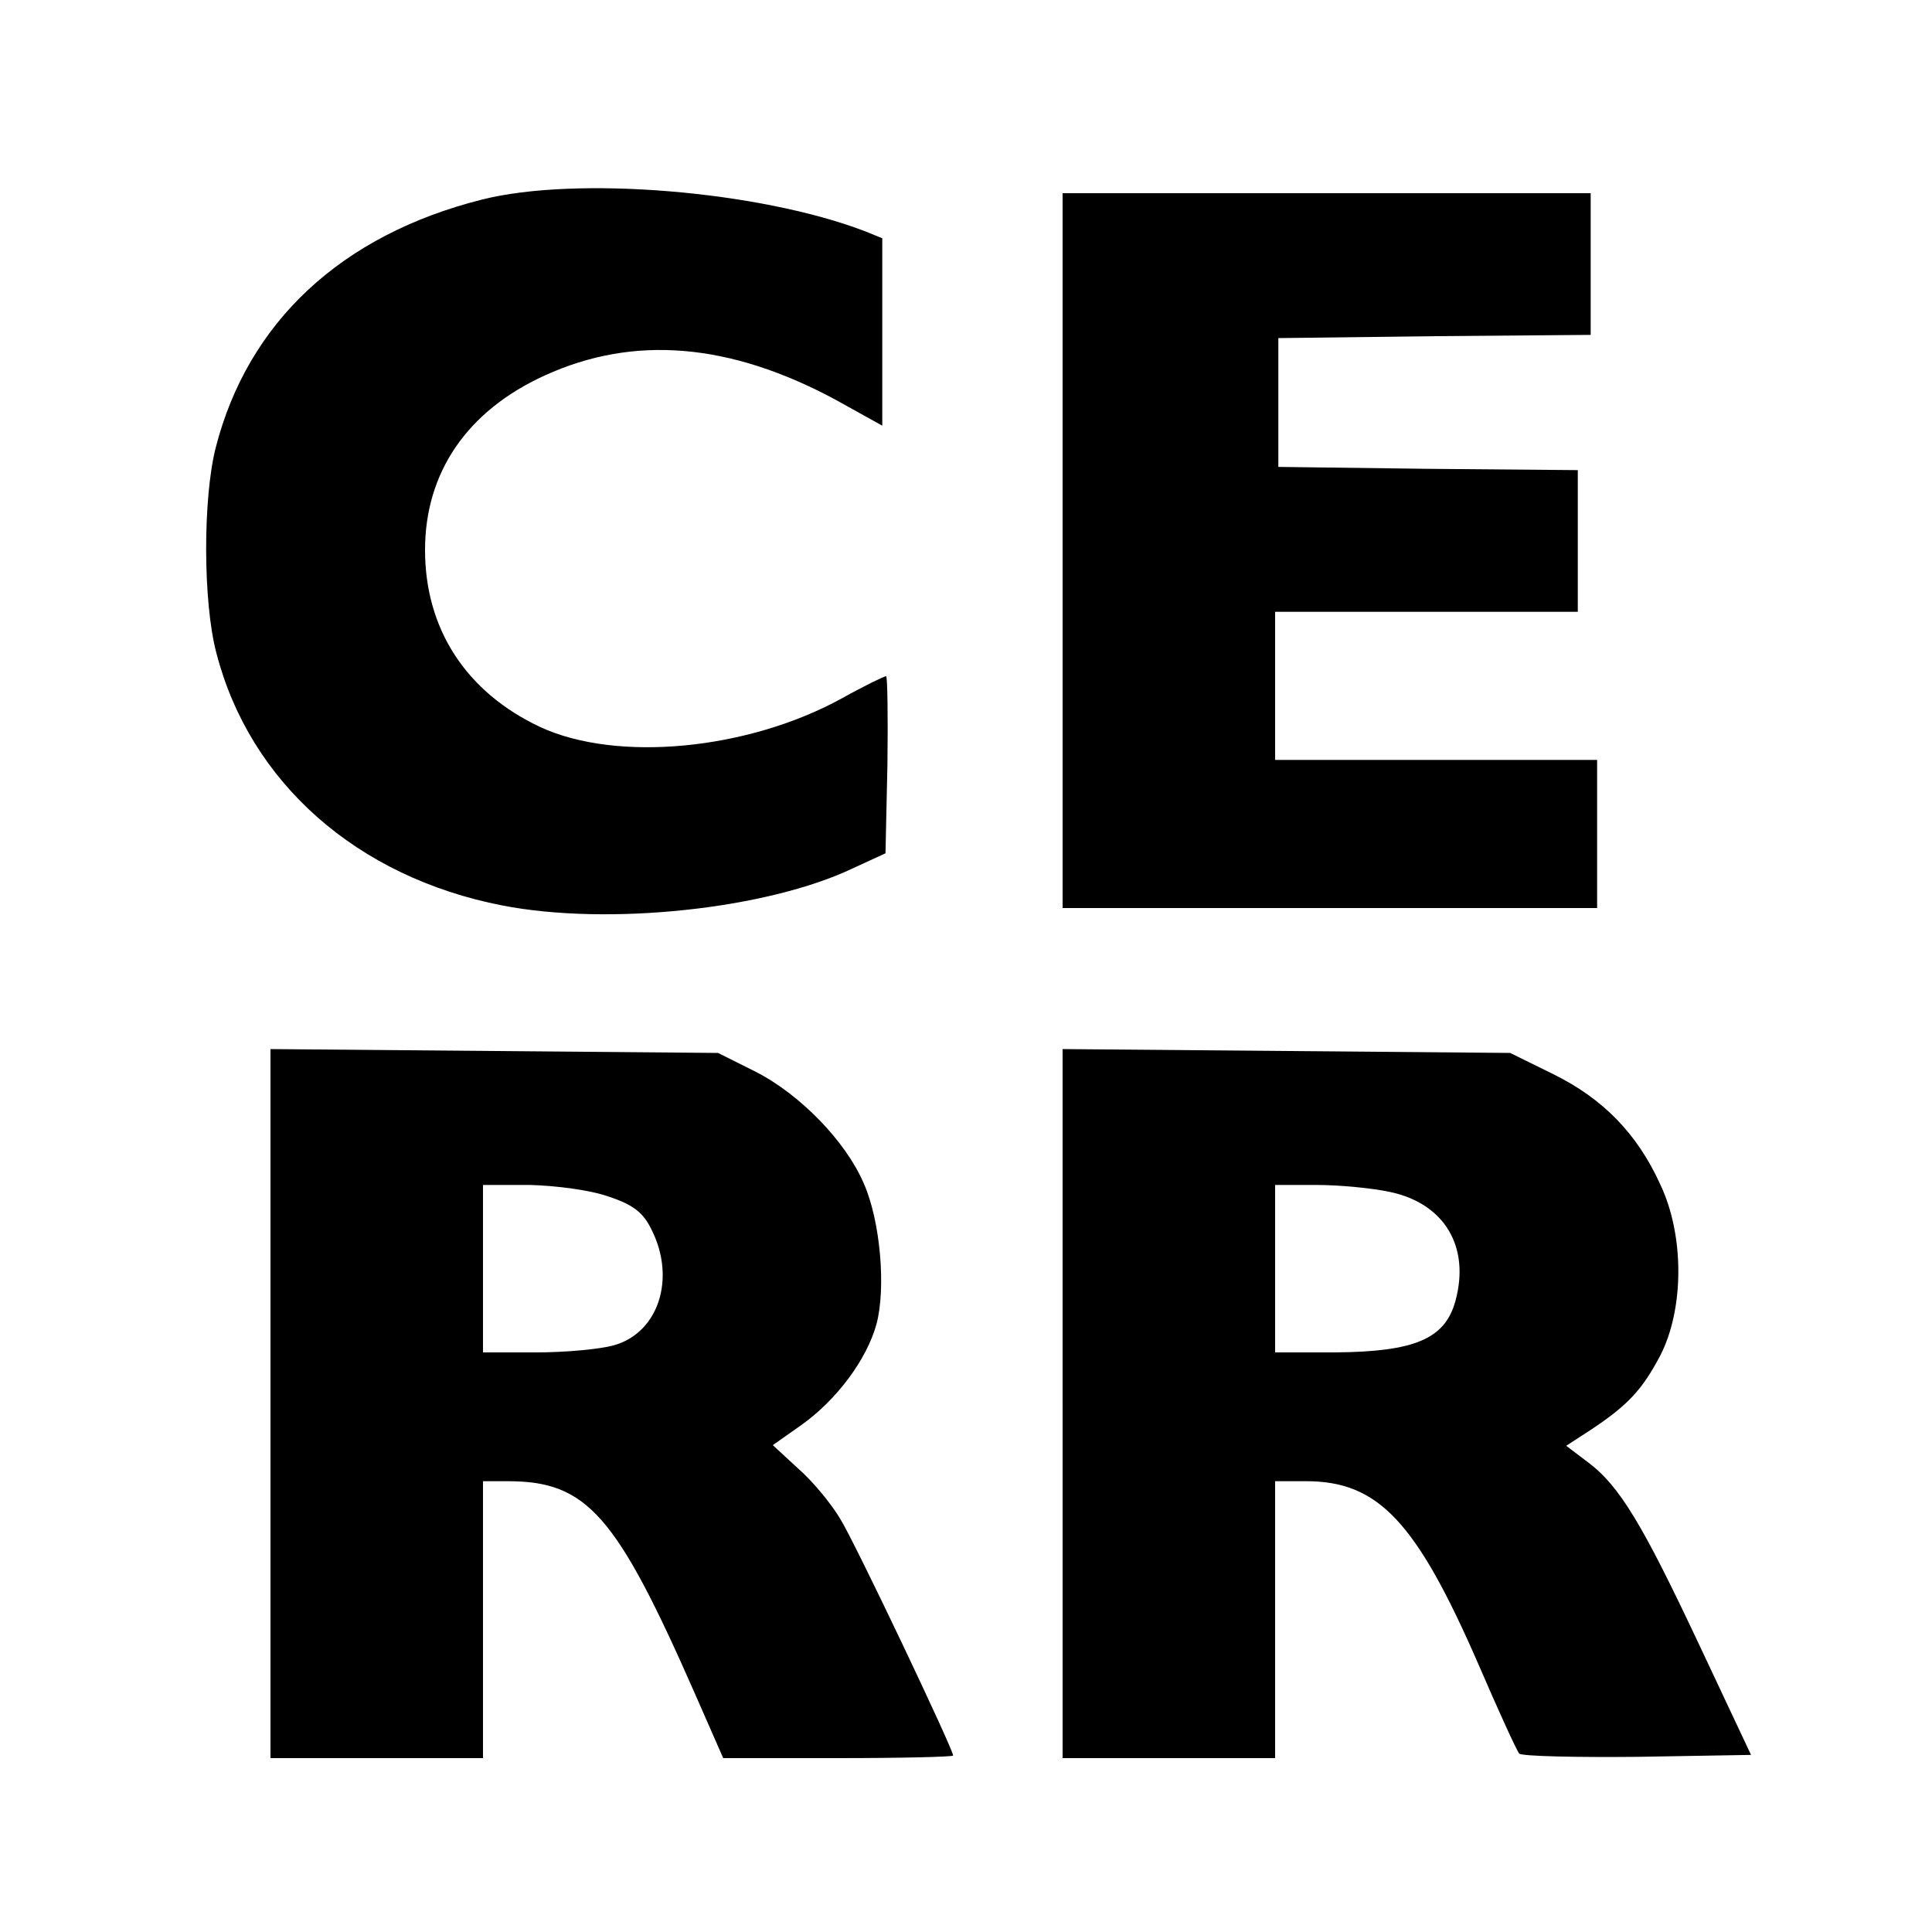 <?xml version="1.0" standalone="no"?>
<!DOCTYPE svg PUBLIC "-//W3C//DTD SVG 20010904//EN"
 "http://www.w3.org/TR/2001/REC-SVG-20010904/DTD/svg10.dtd">
<svg version="1.0" xmlns="http://www.w3.org/2000/svg"
 width="300pt" height="300pt" viewBox="0 0 300 300"
 preserveAspectRatio="xMidYMid meet">
<g transform="translate(0,300) scale(0.1,-0.1)"
fill="#000000" stroke="none">
<path d="M748 2690 c-218 -55 -363 -190 -413 -385 -20 -78 -20 -240 1 -319 52
-201 218 -348 444 -392 164 -32 411 -6 545 58 l50 23 3 138 c1 75 0 137 -2
137 -3 0 -34 -15 -68 -34 -147 -81 -350 -100 -469 -45 -115 54 -179 152 -179
275 0 120 65 216 186 271 138 63 287 51 452 -38 l72 -40 0 146 0 145 -27 11
c-165 63 -449 86 -595 49z"/>
<path d="M1650 2145 l0 -555 415 0 415 0 0 115 0 115 -250 0 -250 0 0 115 0
115 235 0 235 0 0 110 0 110 -232 2 -233 3 0 100 0 100 243 3 242 2 0 110 0
110 -410 0 -410 0 0 -555z"/>
<path d="M420 821 l0 -551 165 0 165 0 0 215 0 215 38 0 c124 0 169 -52 292
-332 l43 -98 178 0 c99 0 179 2 179 4 0 10 -152 330 -175 367 -14 24 -44 60
-66 79 l-39 36 44 31 c55 39 102 102 117 157 15 56 6 161 -20 219 -28 65 -99
138 -168 173 l-58 29 -347 3 -348 3 0 -550z m525 321 c39 -13 54 -25 67 -52
38 -76 10 -160 -59 -179 -21 -6 -75 -11 -120 -11 l-83 0 0 130 0 130 73 0 c40
-1 94 -8 122 -18z"/>
<path d="M1650 820 l0 -550 165 0 165 0 0 215 0 215 48 0 c112 0 171 -62 268
-285 31 -72 59 -133 63 -138 4 -4 87 -6 184 -5 l176 3 -80 170 c-88 187 -124
248 -174 285 l-33 25 37 24 c59 39 81 63 109 116 37 72 38 186 0 266 -36 79
-89 133 -166 171 l-67 33 -347 3 -348 3 0 -551z m509 329 c84 -18 124 -85 101
-169 -16 -59 -63 -79 -187 -80 l-93 0 0 130 0 130 65 0 c35 0 87 -5 114 -11z"/>
</g>
</svg>
